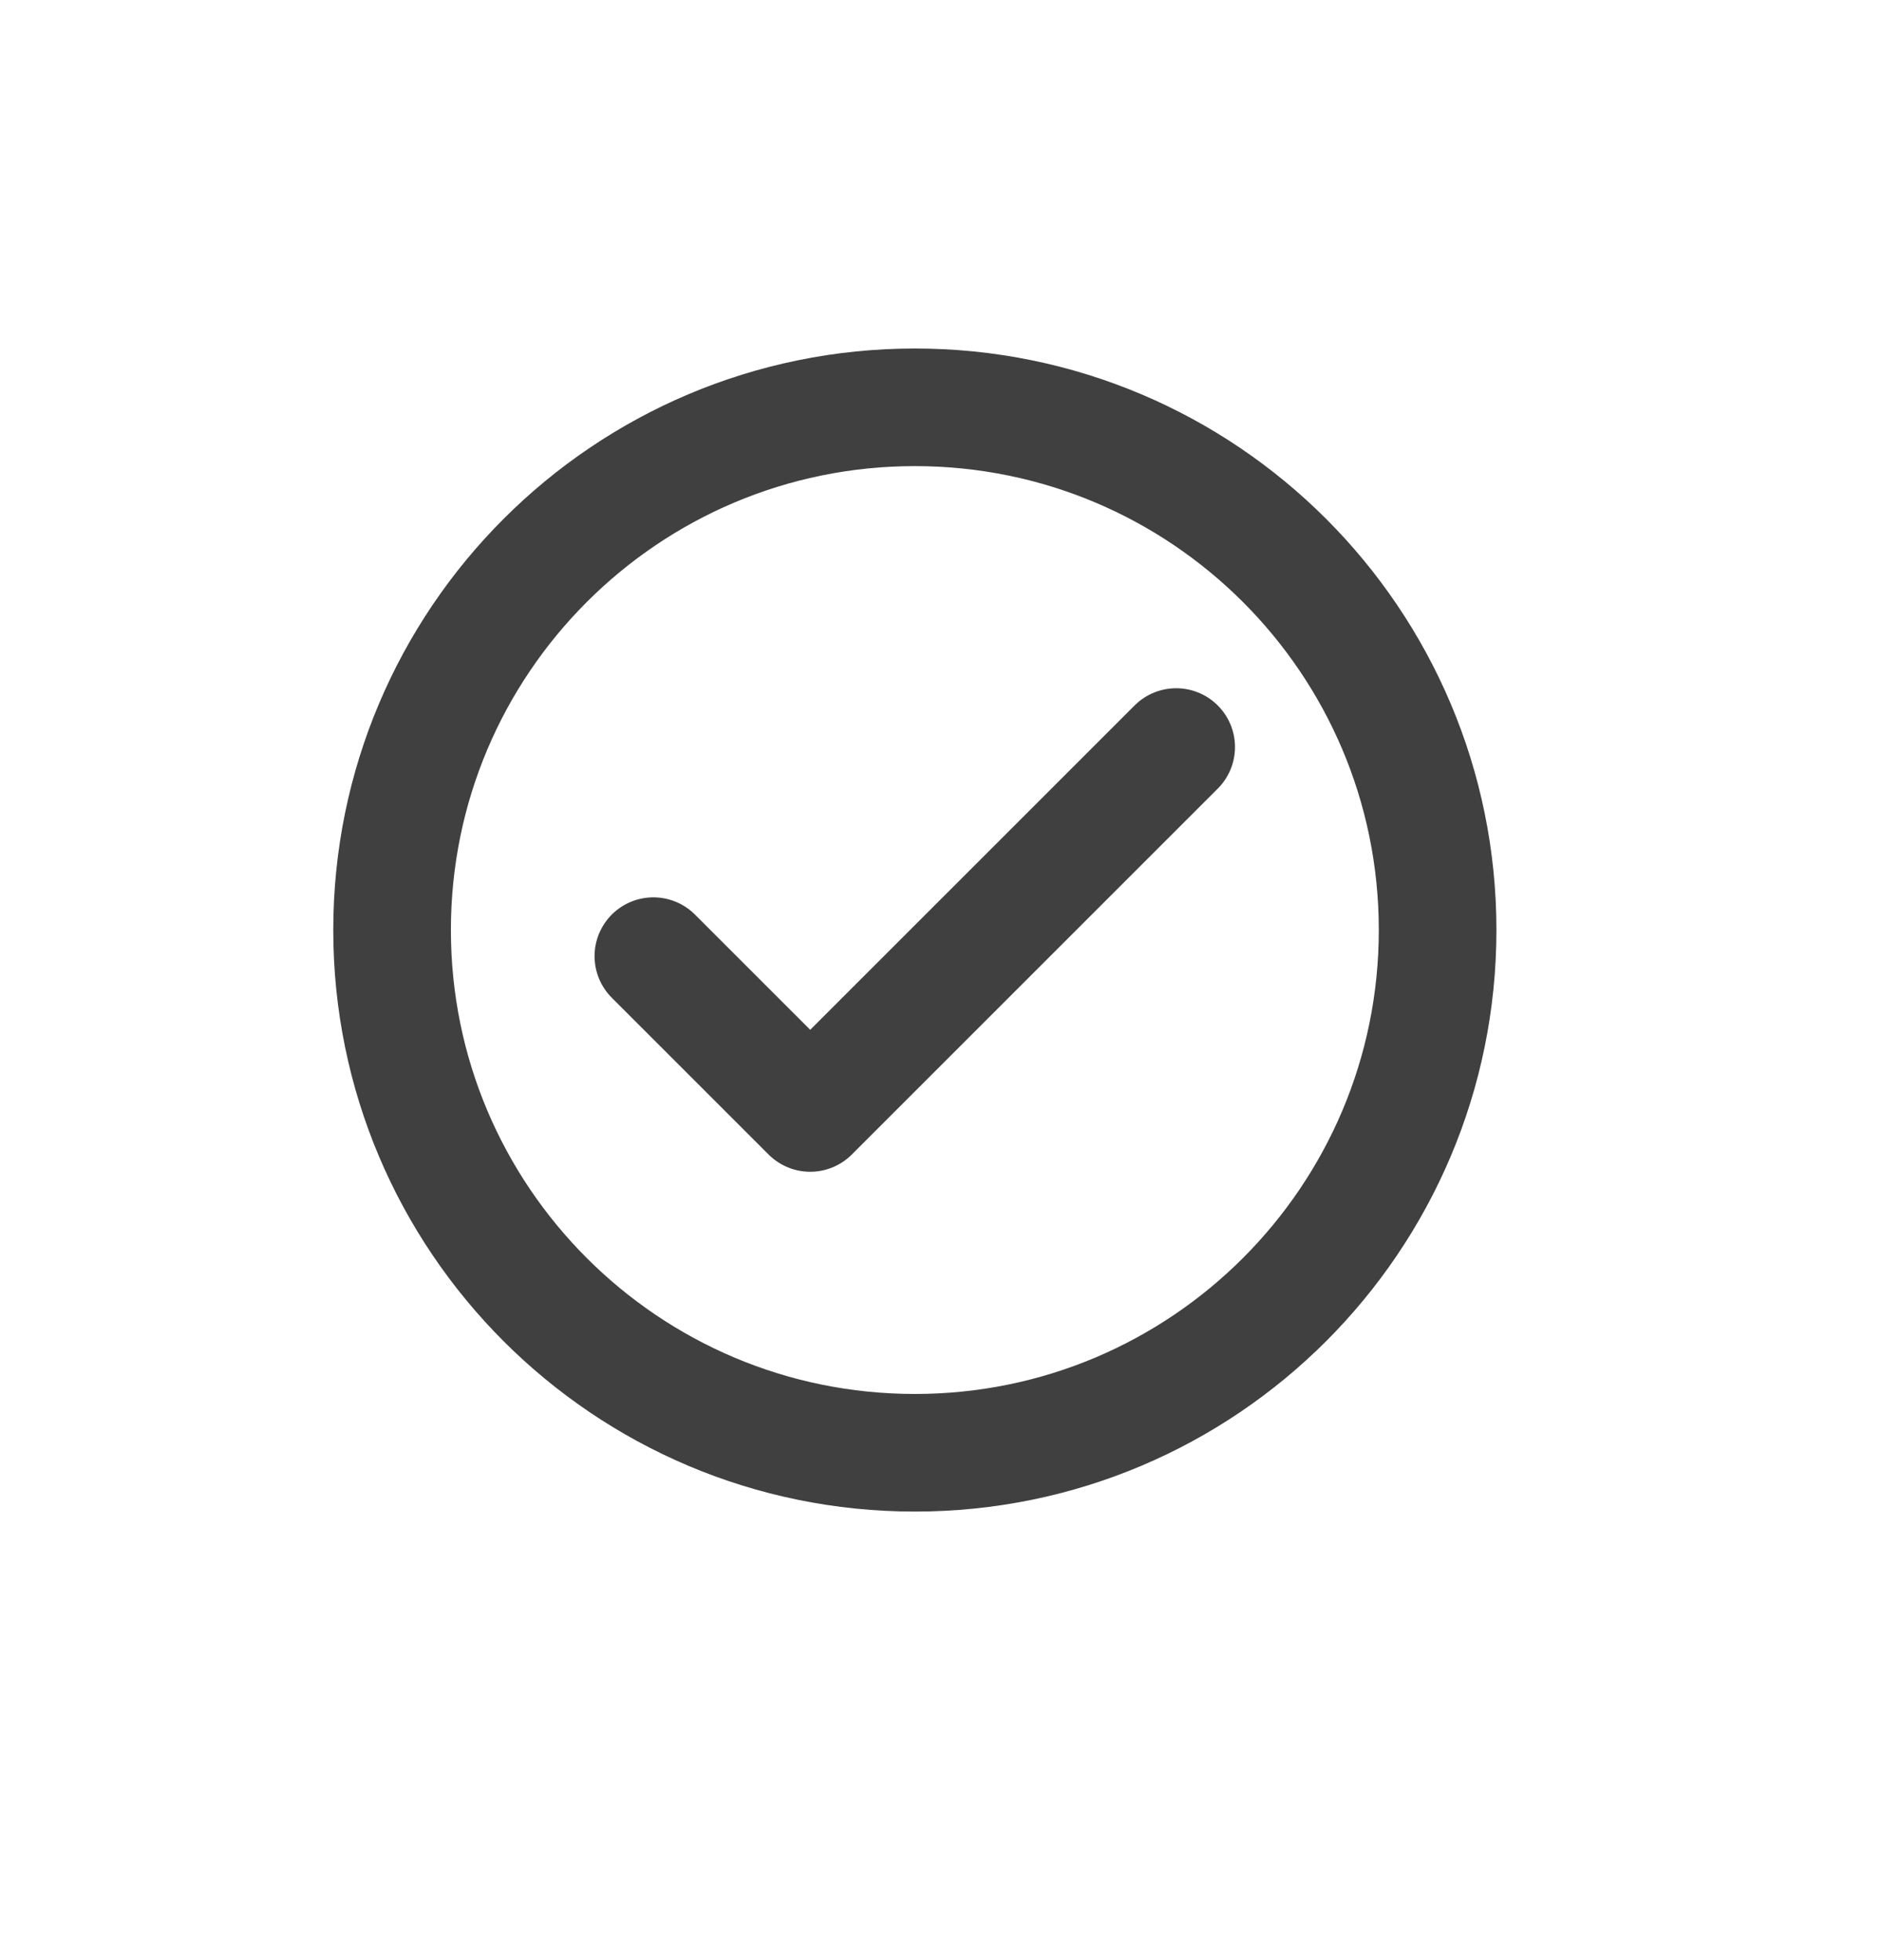 <svg width="24" height="25" viewBox="0 0 24 25" fill="none" xmlns="http://www.w3.org/2000/svg">
<path d="M8.332 12.195L10.332 14.195L14.999 9.528" stroke="black" stroke-opacity="0.75" stroke-width="1.5" stroke-linecap="round" stroke-linejoin="round"/>
<path d="M11.667 18.529C15.348 18.529 18.333 15.544 18.333 11.862C18.333 8.18 15.348 5.195 11.667 5.195C7.985 5.195 5 8.18 5 11.862C5 15.544 7.985 18.529 11.667 18.529Z" stroke="black" stroke-opacity="0.75" stroke-width="1.5" stroke-linecap="round" stroke-linejoin="round"/>
</svg>
